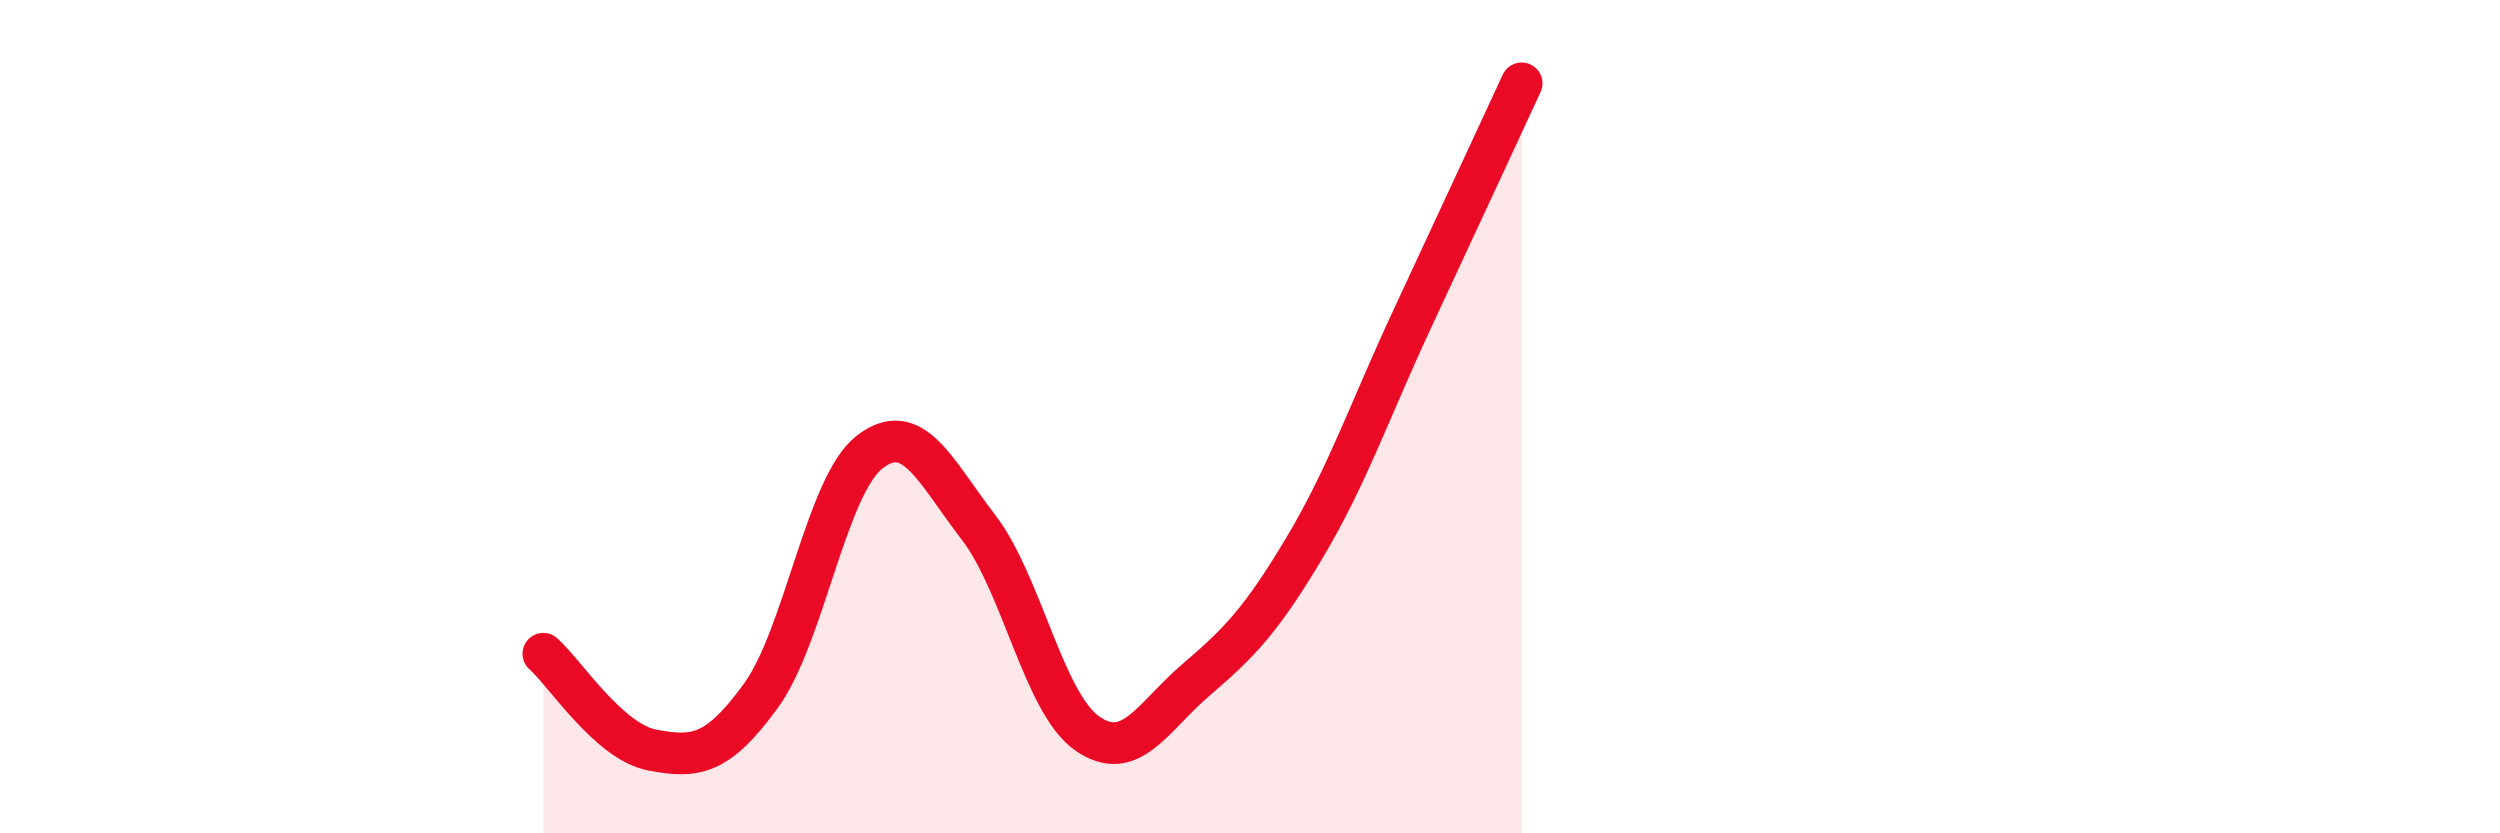 
    <svg width="60" height="20" viewBox="0 0 60 20" xmlns="http://www.w3.org/2000/svg">
      <path
        d="M 13.04,15.69 C 13.56,16.15 14.61,17.8 15.65,18 C 16.69,18.2 17.22,18.13 18.26,16.7 C 19.3,15.27 19.83,11.66 20.87,10.85 C 21.91,10.04 22.44,11.3 23.48,12.65 C 24.52,14 25.05,16.87 26.09,17.6 C 27.13,18.33 27.66,17.21 28.7,16.32 C 29.74,15.43 30.26,14.9 31.3,13.16 C 32.34,11.42 32.87,9.85 33.91,7.62 C 34.95,5.39 36,3.12 36.52,2L36.52 20L13.04 20Z"
        fill="#EB0A25"
        opacity="0.1"
        stroke-linecap="round"
        stroke-linejoin="round"
      />
      <path
        d="M 13.04,15.69 C 13.56,16.15 14.61,17.8 15.65,18 C 16.69,18.2 17.22,18.13 18.26,16.7 C 19.3,15.27 19.83,11.66 20.87,10.85 C 21.91,10.04 22.44,11.3 23.48,12.65 C 24.52,14 25.05,16.87 26.09,17.6 C 27.13,18.33 27.66,17.21 28.7,16.32 C 29.74,15.43 30.26,14.9 31.3,13.16 C 32.34,11.42 32.87,9.85 33.91,7.62 C 34.95,5.39 36,3.12 36.52,2"
        stroke="#EB0A25"
        stroke-width="1"
        fill="none"
        stroke-linecap="round"
        stroke-linejoin="round"
      />
    </svg>
  